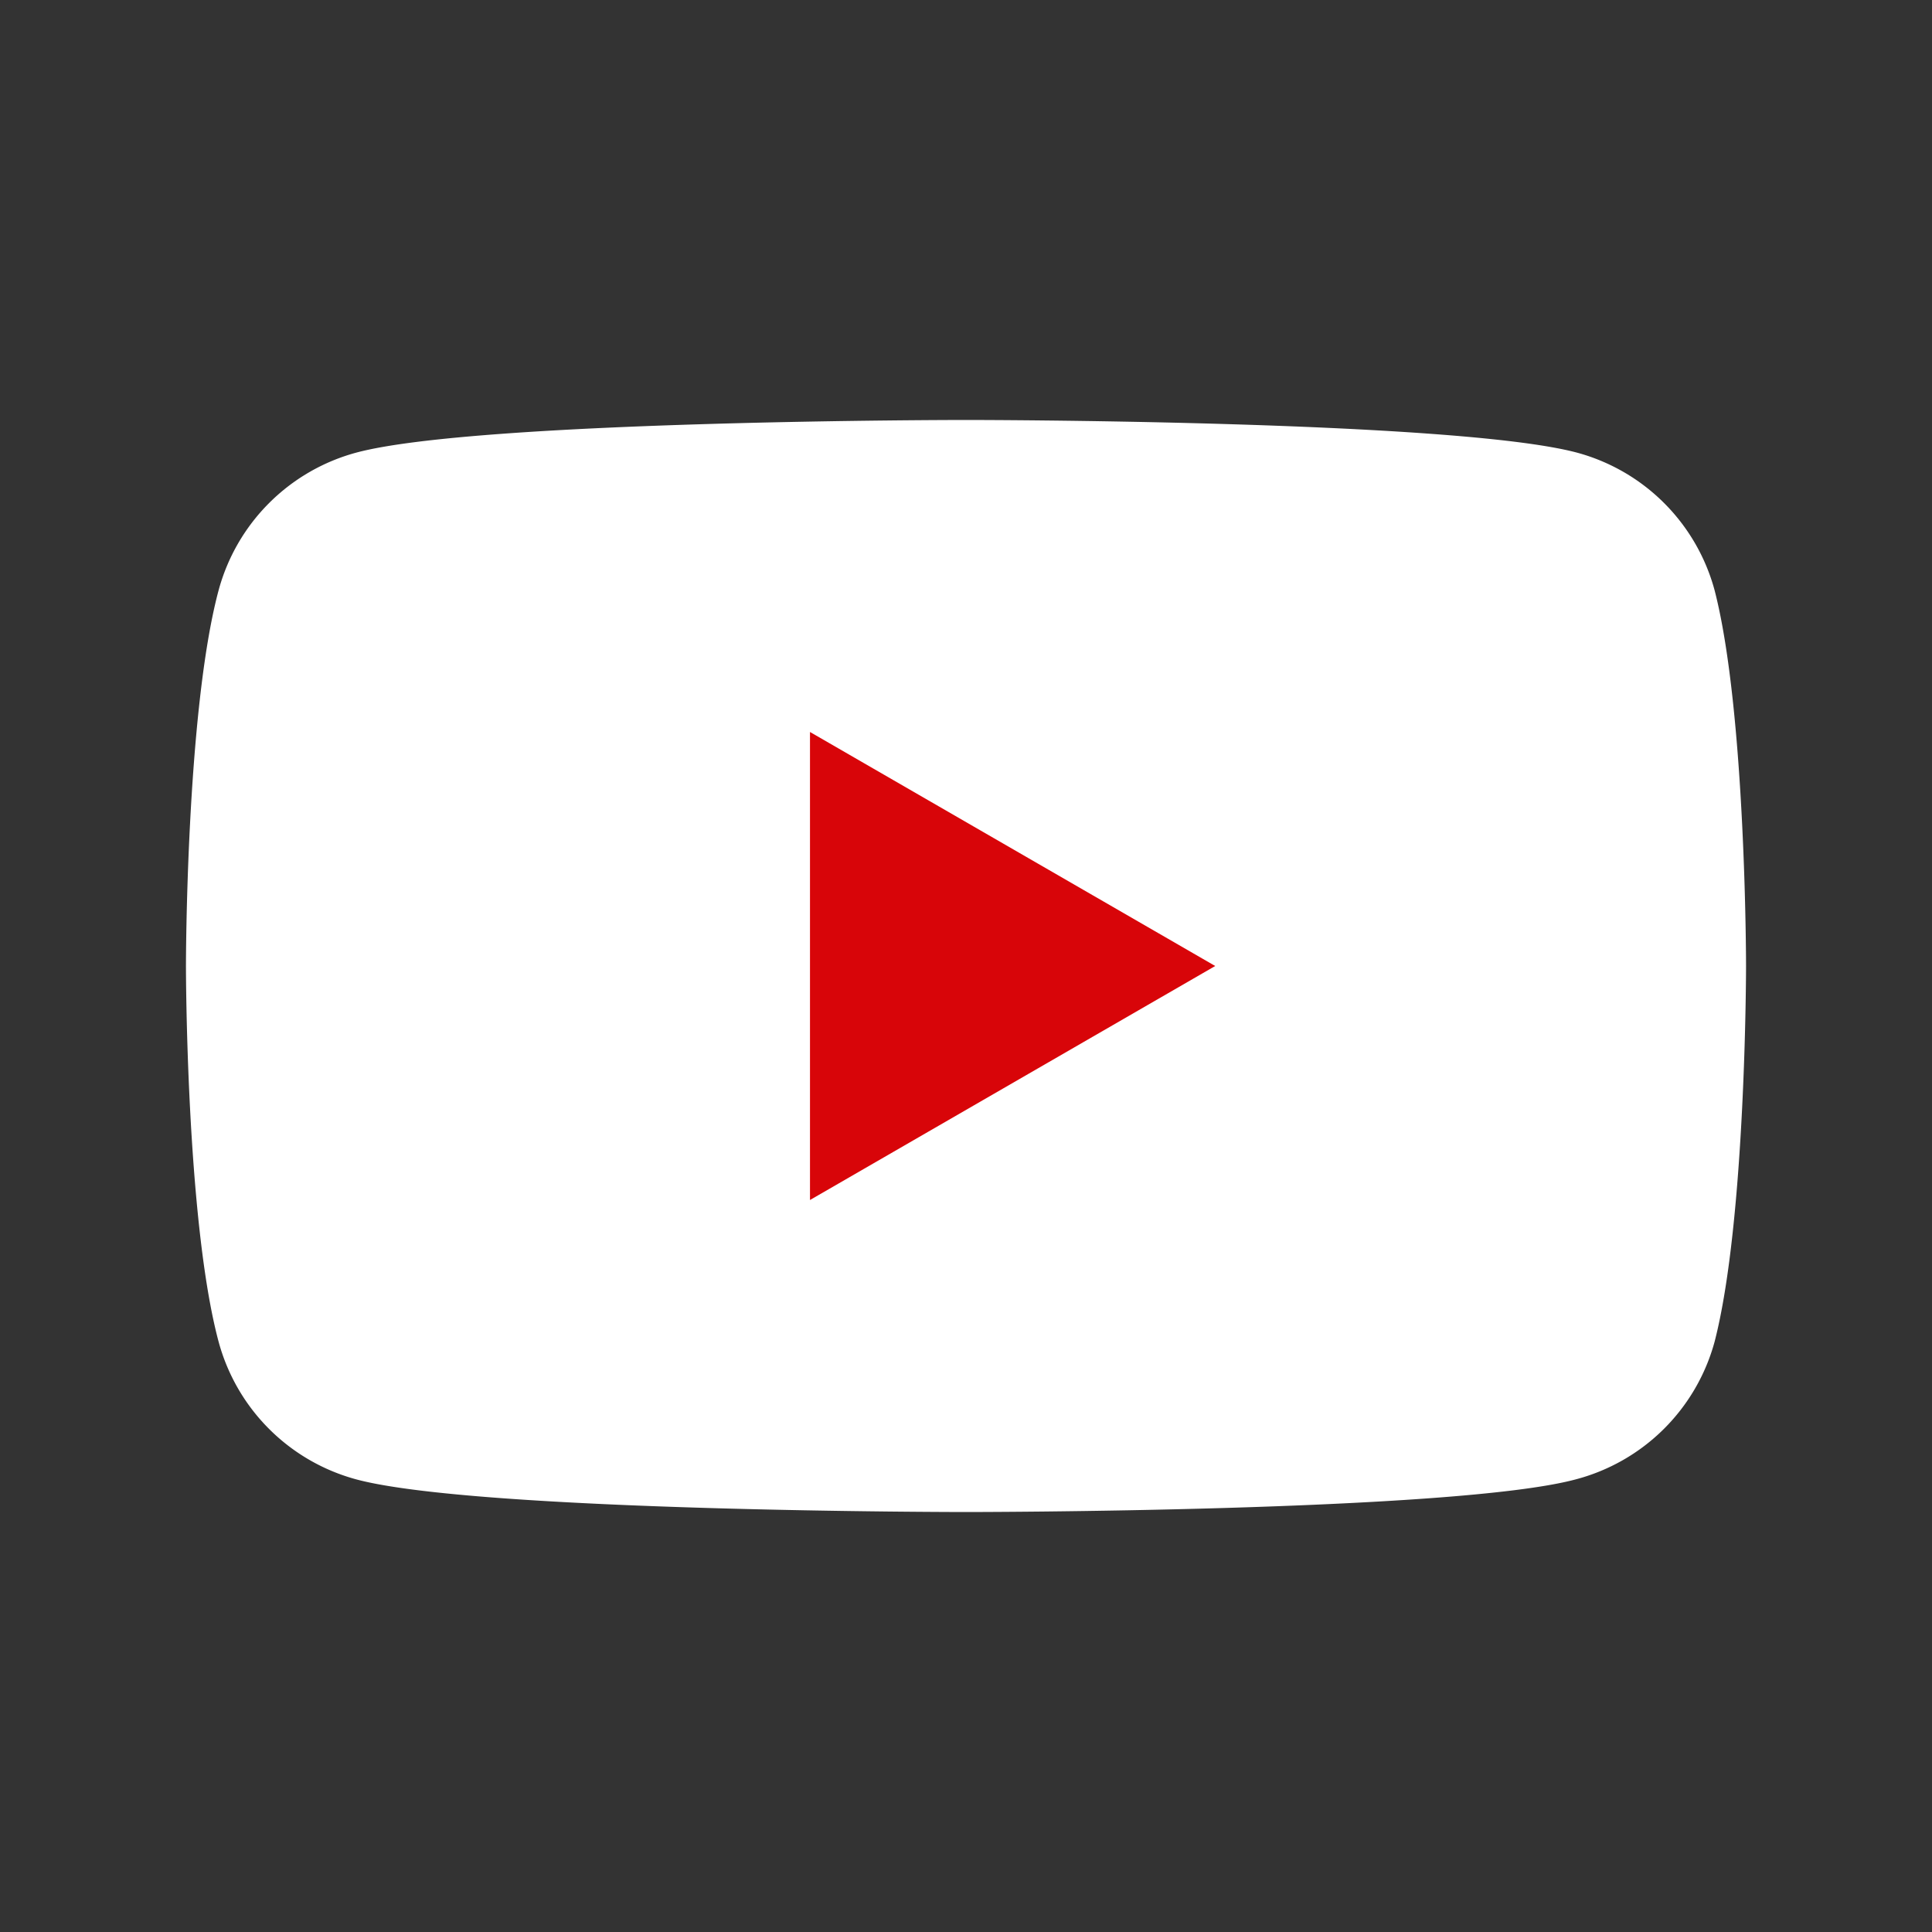 <svg xmlns="http://www.w3.org/2000/svg" viewBox="0 0 80 80"><rect x="0" y="0" width="80" height="80" fill="#333333" stroke="none"/><defs><style>.cls-1{fill:none;}.cls-2{fill:#fff;}.cls-3{fill:#d80509;}</style></defs><title>youtube</title><g id="レイヤー_2" data-name="レイヤー 2"><g id="レイヤー_1-2" data-name="レイヤー 1"><rect class="cls-1" width="80" height="80"/><path class="cls-2" d="M71,24.45a8.09,8.09,0,0,0-5.71-5.71C60.2,17.39,40,17.39,40,17.39s-20.2,0-25.24,1.35a8.09,8.09,0,0,0-5.71,5.71C7.7,29.49,7.7,40,7.7,40s0,10.51,1.35,15.55a8.09,8.09,0,0,0,5.71,5.71C19.8,62.61,40,62.61,40,62.61s20.2,0,25.24-1.35A8.09,8.09,0,0,0,71,55.55C72.3,50.51,72.3,40,72.3,40S72.3,29.49,71,24.45Z"/><polygon class="cls-3" points="33.54 49.69 33.54 30.31 50.32 40 33.54 49.69"/></g></g></svg>